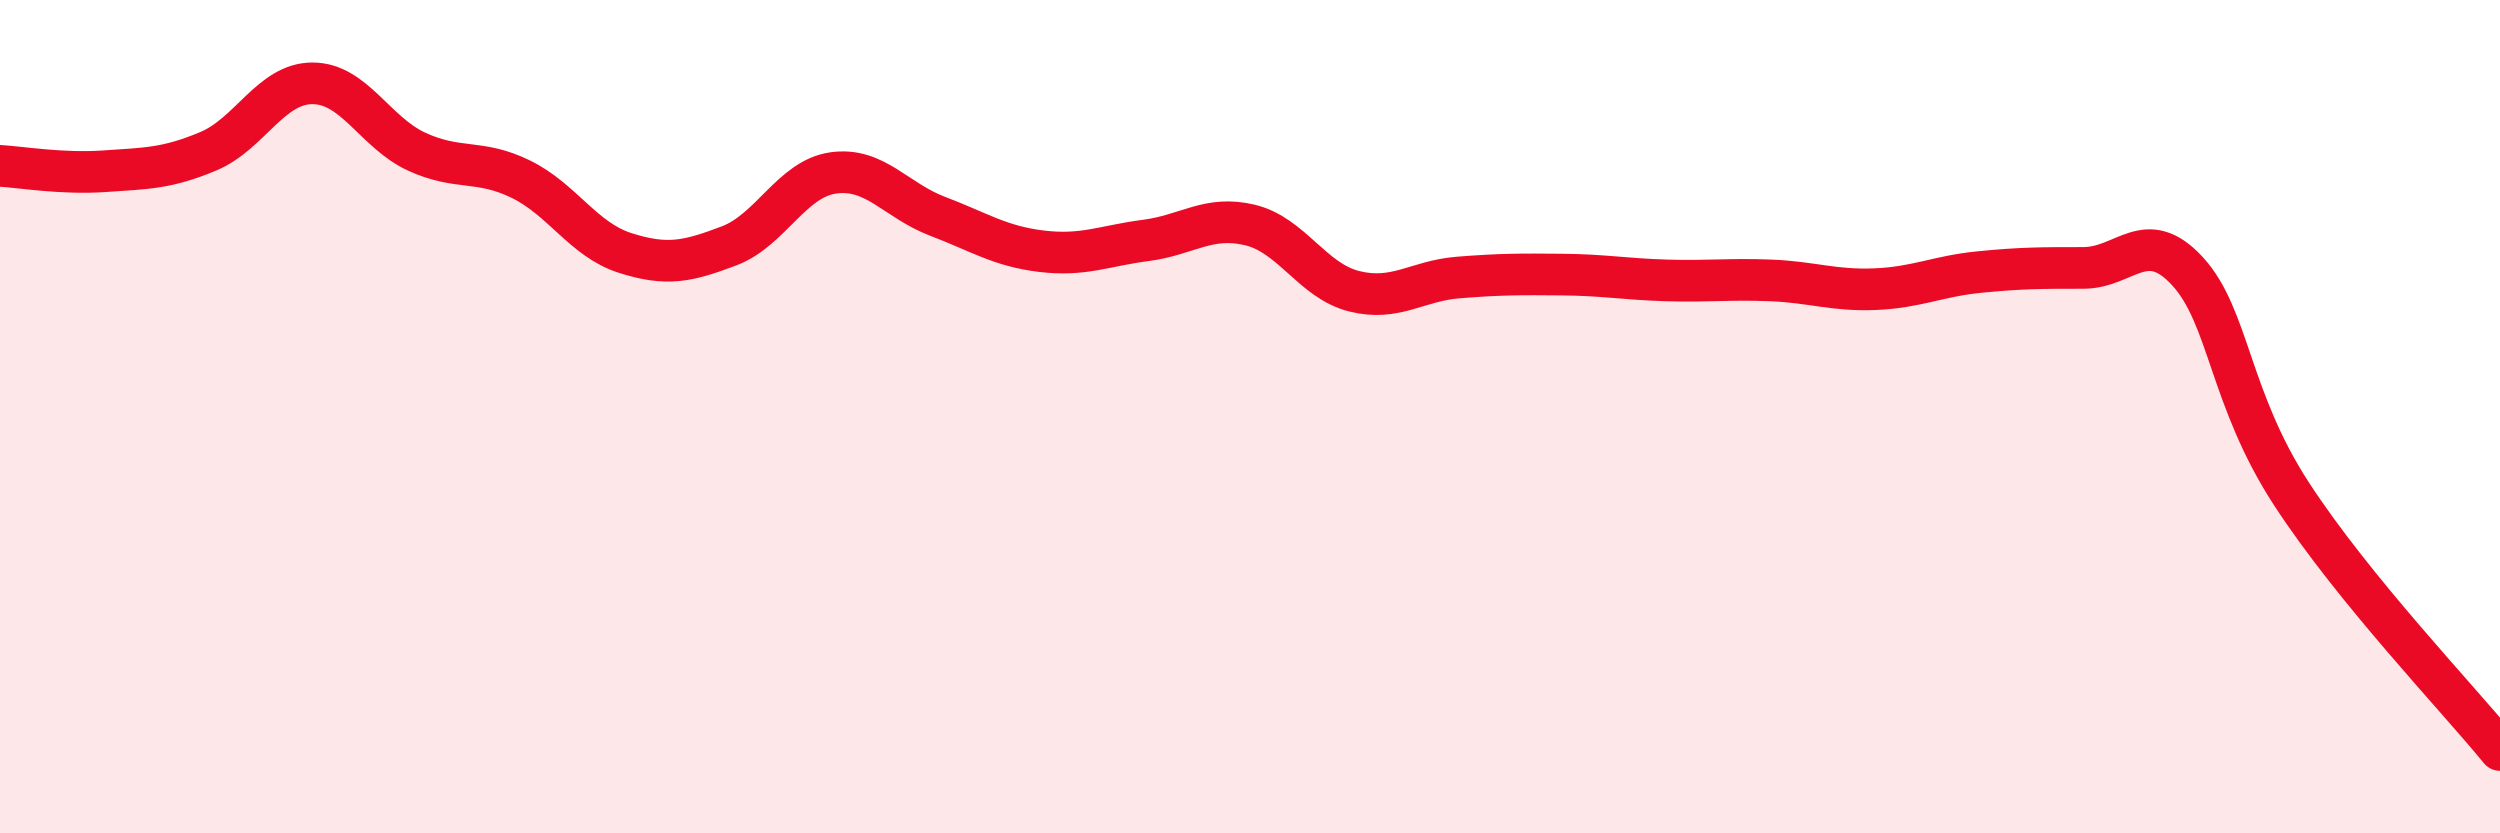 
    <svg width="60" height="20" viewBox="0 0 60 20" xmlns="http://www.w3.org/2000/svg">
      <path
        d="M 0,3.98 C 0.5,4.01 1.5,4.18 2.5,4.11 C 3.5,4.04 4,4.05 5,3.63 C 6,3.21 6.5,2 7.5,2 C 8.5,2 9,3.18 10,3.64 C 11,4.1 11.5,3.81 12.5,4.3 C 13.5,4.79 14,5.75 15,6.07 C 16,6.39 16.5,6.28 17.5,5.9 C 18.5,5.52 19,4.29 20,4.15 C 21,4.01 21.5,4.81 22.5,5.19 C 23.5,5.57 24,5.91 25,6.03 C 26,6.15 26.5,5.9 27.5,5.77 C 28.5,5.64 29,5.16 30,5.4 C 31,5.64 31.5,6.74 32.5,6.99 C 33.5,7.24 34,6.74 35,6.66 C 36,6.58 36.5,6.58 37.5,6.59 C 38.5,6.6 39,6.7 40,6.73 C 41,6.76 41.5,6.69 42.5,6.73 C 43.5,6.77 44,6.98 45,6.94 C 46,6.9 46.5,6.63 47.5,6.53 C 48.5,6.43 49,6.43 50,6.43 C 51,6.43 51.5,5.42 52.5,6.51 C 53.5,7.6 53.5,9.56 55,11.86 C 56.5,14.16 59,16.77 60,18L60 20L0 20Z"
        fill="#EB0A25"
        opacity="0.1"
        stroke-linecap="round"
        stroke-linejoin="round"
      />
      <path
        d="M 0,3.98 C 0.5,4.01 1.5,4.18 2.5,4.11 C 3.5,4.04 4,4.05 5,3.63 C 6,3.21 6.5,2 7.5,2 C 8.5,2 9,3.18 10,3.64 C 11,4.1 11.5,3.81 12.5,4.3 C 13.5,4.79 14,5.75 15,6.07 C 16,6.39 16.5,6.28 17.5,5.9 C 18.5,5.52 19,4.29 20,4.15 C 21,4.01 21.5,4.81 22.5,5.19 C 23.5,5.57 24,5.91 25,6.03 C 26,6.15 26.5,5.9 27.5,5.77 C 28.5,5.64 29,5.16 30,5.4 C 31,5.64 31.5,6.74 32.5,6.99 C 33.5,7.24 34,6.74 35,6.66 C 36,6.58 36.5,6.58 37.5,6.59 C 38.5,6.6 39,6.7 40,6.73 C 41,6.76 41.5,6.69 42.5,6.73 C 43.5,6.77 44,6.98 45,6.94 C 46,6.9 46.5,6.63 47.5,6.53 C 48.5,6.43 49,6.43 50,6.43 C 51,6.43 51.5,5.42 52.5,6.51 C 53.5,7.6 53.5,9.56 55,11.86 C 56.5,14.16 59,16.77 60,18"
        stroke="#EB0A25"
        stroke-width="1"
        fill="none"
        stroke-linecap="round"
        stroke-linejoin="round"
      />
    </svg>
  